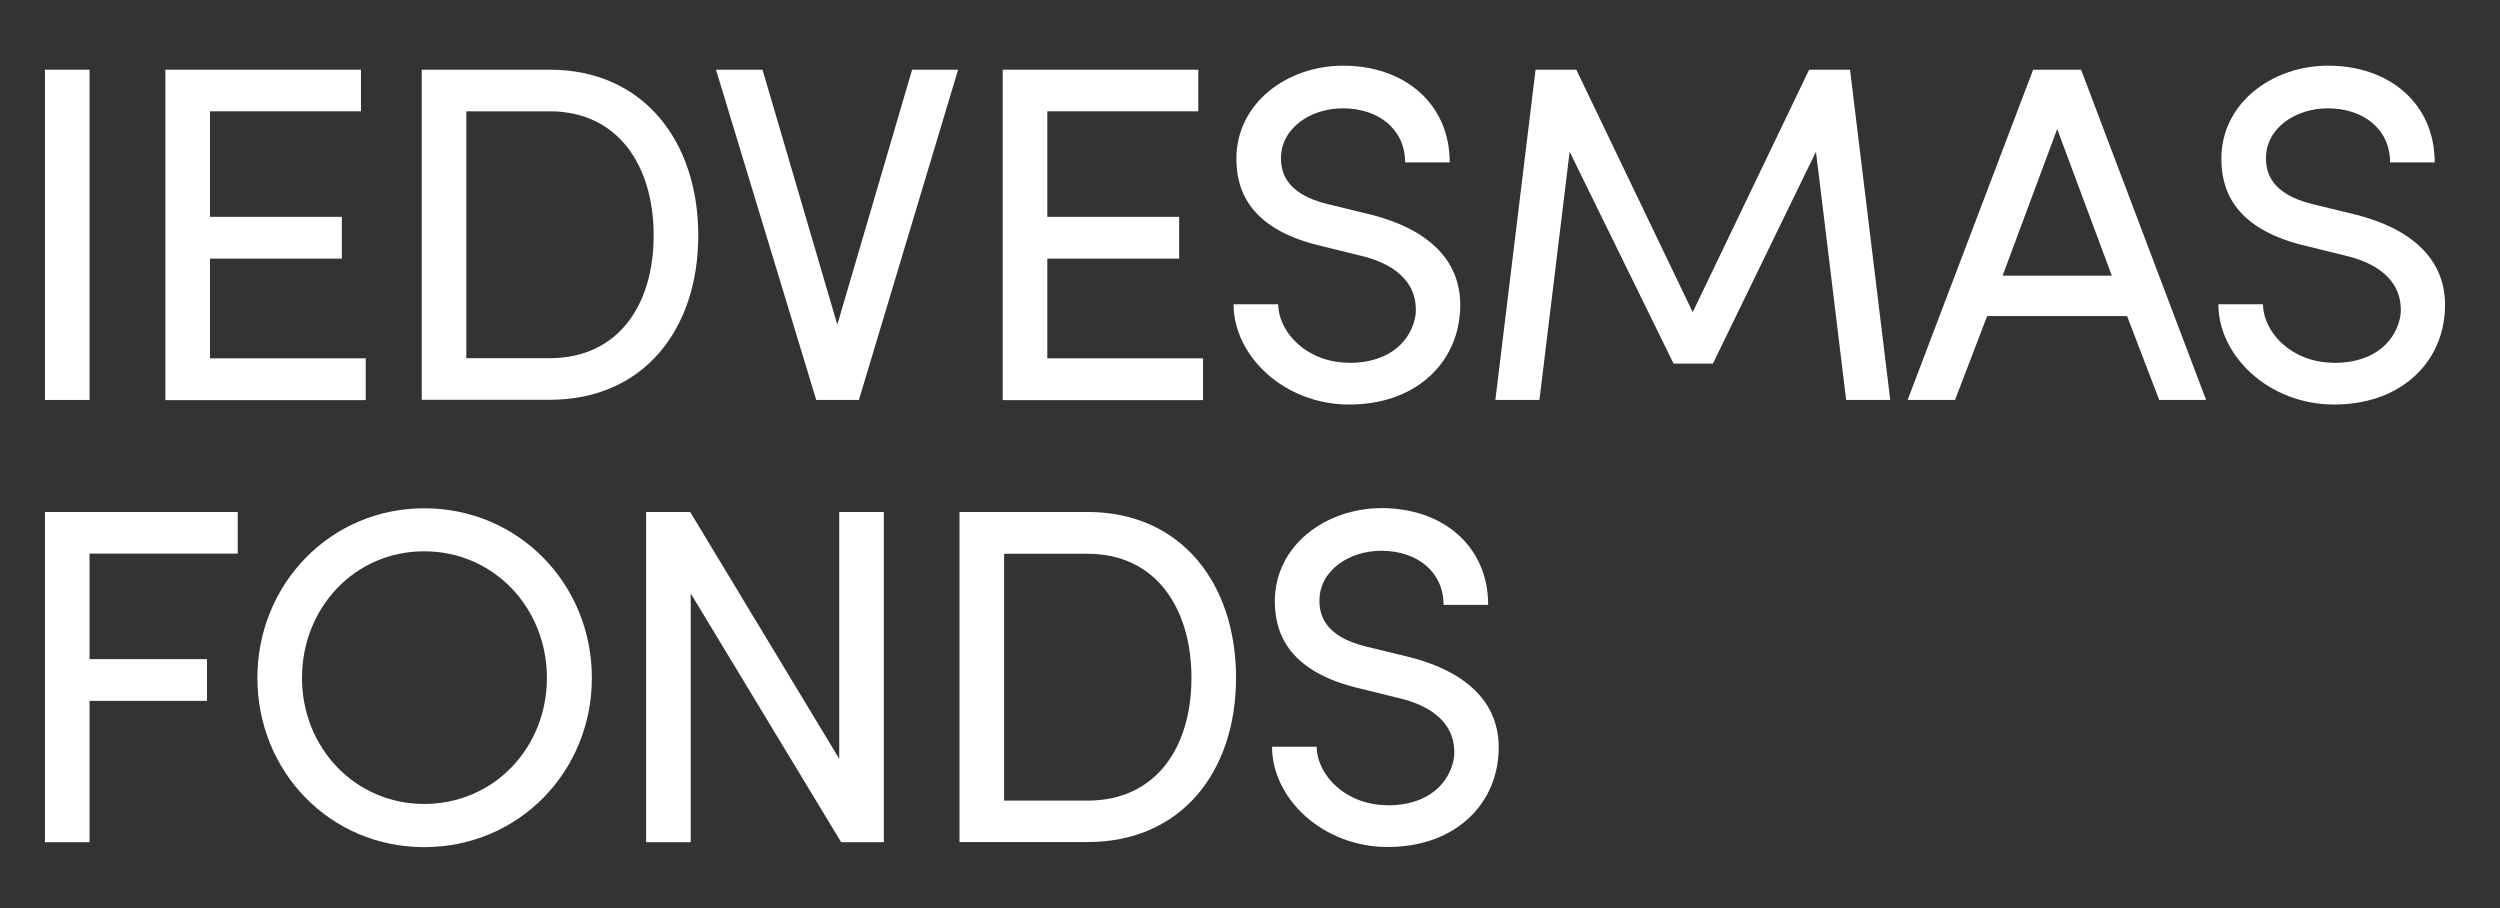 <?xml version="1.0" encoding="UTF-8"?>
<svg xmlns="http://www.w3.org/2000/svg" id="Layer_1" data-name="Layer 1" viewBox="0 0 142.39 51.73">
  <rect x="0" y="0" width="142.39" height="51.73" fill="#333333" stroke="none"/>
  <defs>
    <style> .cls-1 { fill: #fff; } </style>
  </defs>
  <path class="cls-1" d="M5.1,3.97v18.81h-2.54V3.97h2.54Z"></path>
  <path class="cls-1" d="M20.56,3.97v2.37h-8.6v6.01h7.51v2.38h-7.51v5.68h8.87v2.38h-11.41V3.97h11.14Z"></path>
  <path class="cls-1" d="M24.02,22.77V3.97h7.29c5.35,0,8.46,4.09,8.46,9.44s-3.11,9.36-8.46,9.36h-7.29ZM31.31,20.4c3.9,0,5.92-3.03,5.92-6.99s-2.02-7.07-5.92-7.07h-4.75v14.06h4.75Z"></path>
  <path class="cls-1" d="M47.69,18.49l4.26-14.52h2.62l-5.65,18.81h-2.43l-5.71-18.81h2.65l4.26,14.52Z"></path>
  <path class="cls-1" d="M68.25,3.97v2.37h-8.6v6.01h7.51v2.38h-7.51v5.68h8.87v2.38h-11.41V3.97h11.14Z"></path>
  <path class="cls-1" d="M76.84,20.67c2.4,0,3.58-1.34,3.79-2.76.16-2.02-1.5-2.98-3.19-3.36l-2.43-.6c-3.99-1.01-4.59-3.28-4.59-4.91,0-3.17,2.89-5.3,6.09-5.3,3.44,0,6.06,2.13,6.06,5.51h-2.54c0-1.88-1.5-3.08-3.55-3.08-1.83,0-3.52,1.12-3.52,2.84,0,.82.3,2.05,2.68,2.62l2.46.6c3.52.9,5.41,2.89,5.02,5.9-.33,2.7-2.59,4.91-6.28,4.91s-6.58-2.76-6.58-5.71h2.54c.03,1.64,1.67,3.33,4.04,3.33Z"></path>
  <path class="cls-1" d="M103.05,3.97h2.32l2.29,18.81h-2.51l-1.72-14.14-5.87,12.07h-2.24l-5.92-12.07-1.72,14.14h-2.51l2.29-18.81h2.32l6.63,13.81,6.63-13.81Z"></path>
  <path class="cls-1" d="M113.18,18l-1.83,4.78h-2.7l7.15-18.81h2.73l7.12,18.81h-2.67l-1.83-4.78h-7.97ZM120.28,15.7l-3.11-8.35-3.11,8.35h6.22Z"></path>
  <path class="cls-1" d="M132.94,20.67c2.4,0,3.58-1.34,3.79-2.76.16-2.02-1.5-2.98-3.19-3.36l-2.43-.6c-3.99-1.01-4.59-3.28-4.59-4.91,0-3.17,2.89-5.3,6.09-5.3,3.44,0,6.06,2.13,6.06,5.51h-2.54c0-1.88-1.5-3.08-3.55-3.08-1.83,0-3.52,1.12-3.52,2.84,0,.82.3,2.05,2.67,2.62l2.46.6c3.52.9,5.41,2.89,5.02,5.9-.33,2.7-2.59,4.91-6.28,4.91s-6.58-2.76-6.58-5.71h2.54c.03,1.64,1.67,3.33,4.04,3.33Z"></path>
  <path class="cls-1" d="M13.54,29.16v2.37H5.1v6.01h6.69v2.38h-6.69v8.05h-2.54v-18.81h10.97Z"></path>
  <path class="cls-1" d="M24.16,28.95c5.38,0,9.55,4.31,9.55,9.66s-4.18,9.64-9.55,9.64-9.5-4.31-9.5-9.64,4.15-9.66,9.5-9.66ZM24.16,45.79c3.96,0,6.99-3.19,6.99-7.18s-3.03-7.21-6.99-7.21-6.96,3.22-6.96,7.21,3.03,7.18,6.96,7.18Z"></path>
  <path class="cls-1" d="M47.91,47.97l-8.57-14.17v14.17h-2.54v-18.81h2.51l8.49,14.06v-14.06h2.54v18.81h-2.43Z"></path>
  <path class="cls-1" d="M54.65,47.97v-18.81h7.29c5.35,0,8.46,4.09,8.46,9.44s-3.11,9.36-8.46,9.36h-7.29ZM61.94,45.6c3.9,0,5.92-3.03,5.92-6.99s-2.02-7.07-5.92-7.07h-4.75v14.06h4.75Z"></path>
  <path class="cls-1" d="M79.03,45.87c2.4,0,3.58-1.34,3.79-2.76.16-2.02-1.5-2.98-3.19-3.36l-2.43-.6c-3.99-1.01-4.59-3.28-4.59-4.91,0-3.17,2.89-5.3,6.09-5.3,3.44,0,6.06,2.13,6.06,5.51h-2.54c0-1.88-1.5-3.08-3.55-3.08-1.83,0-3.52,1.12-3.52,2.84,0,.82.3,2.05,2.68,2.62l2.46.6c3.52.9,5.41,2.89,5.02,5.9-.33,2.7-2.59,4.91-6.28,4.91s-6.58-2.76-6.58-5.71h2.54c.03,1.64,1.67,3.33,4.04,3.33Z"></path>
</svg>
